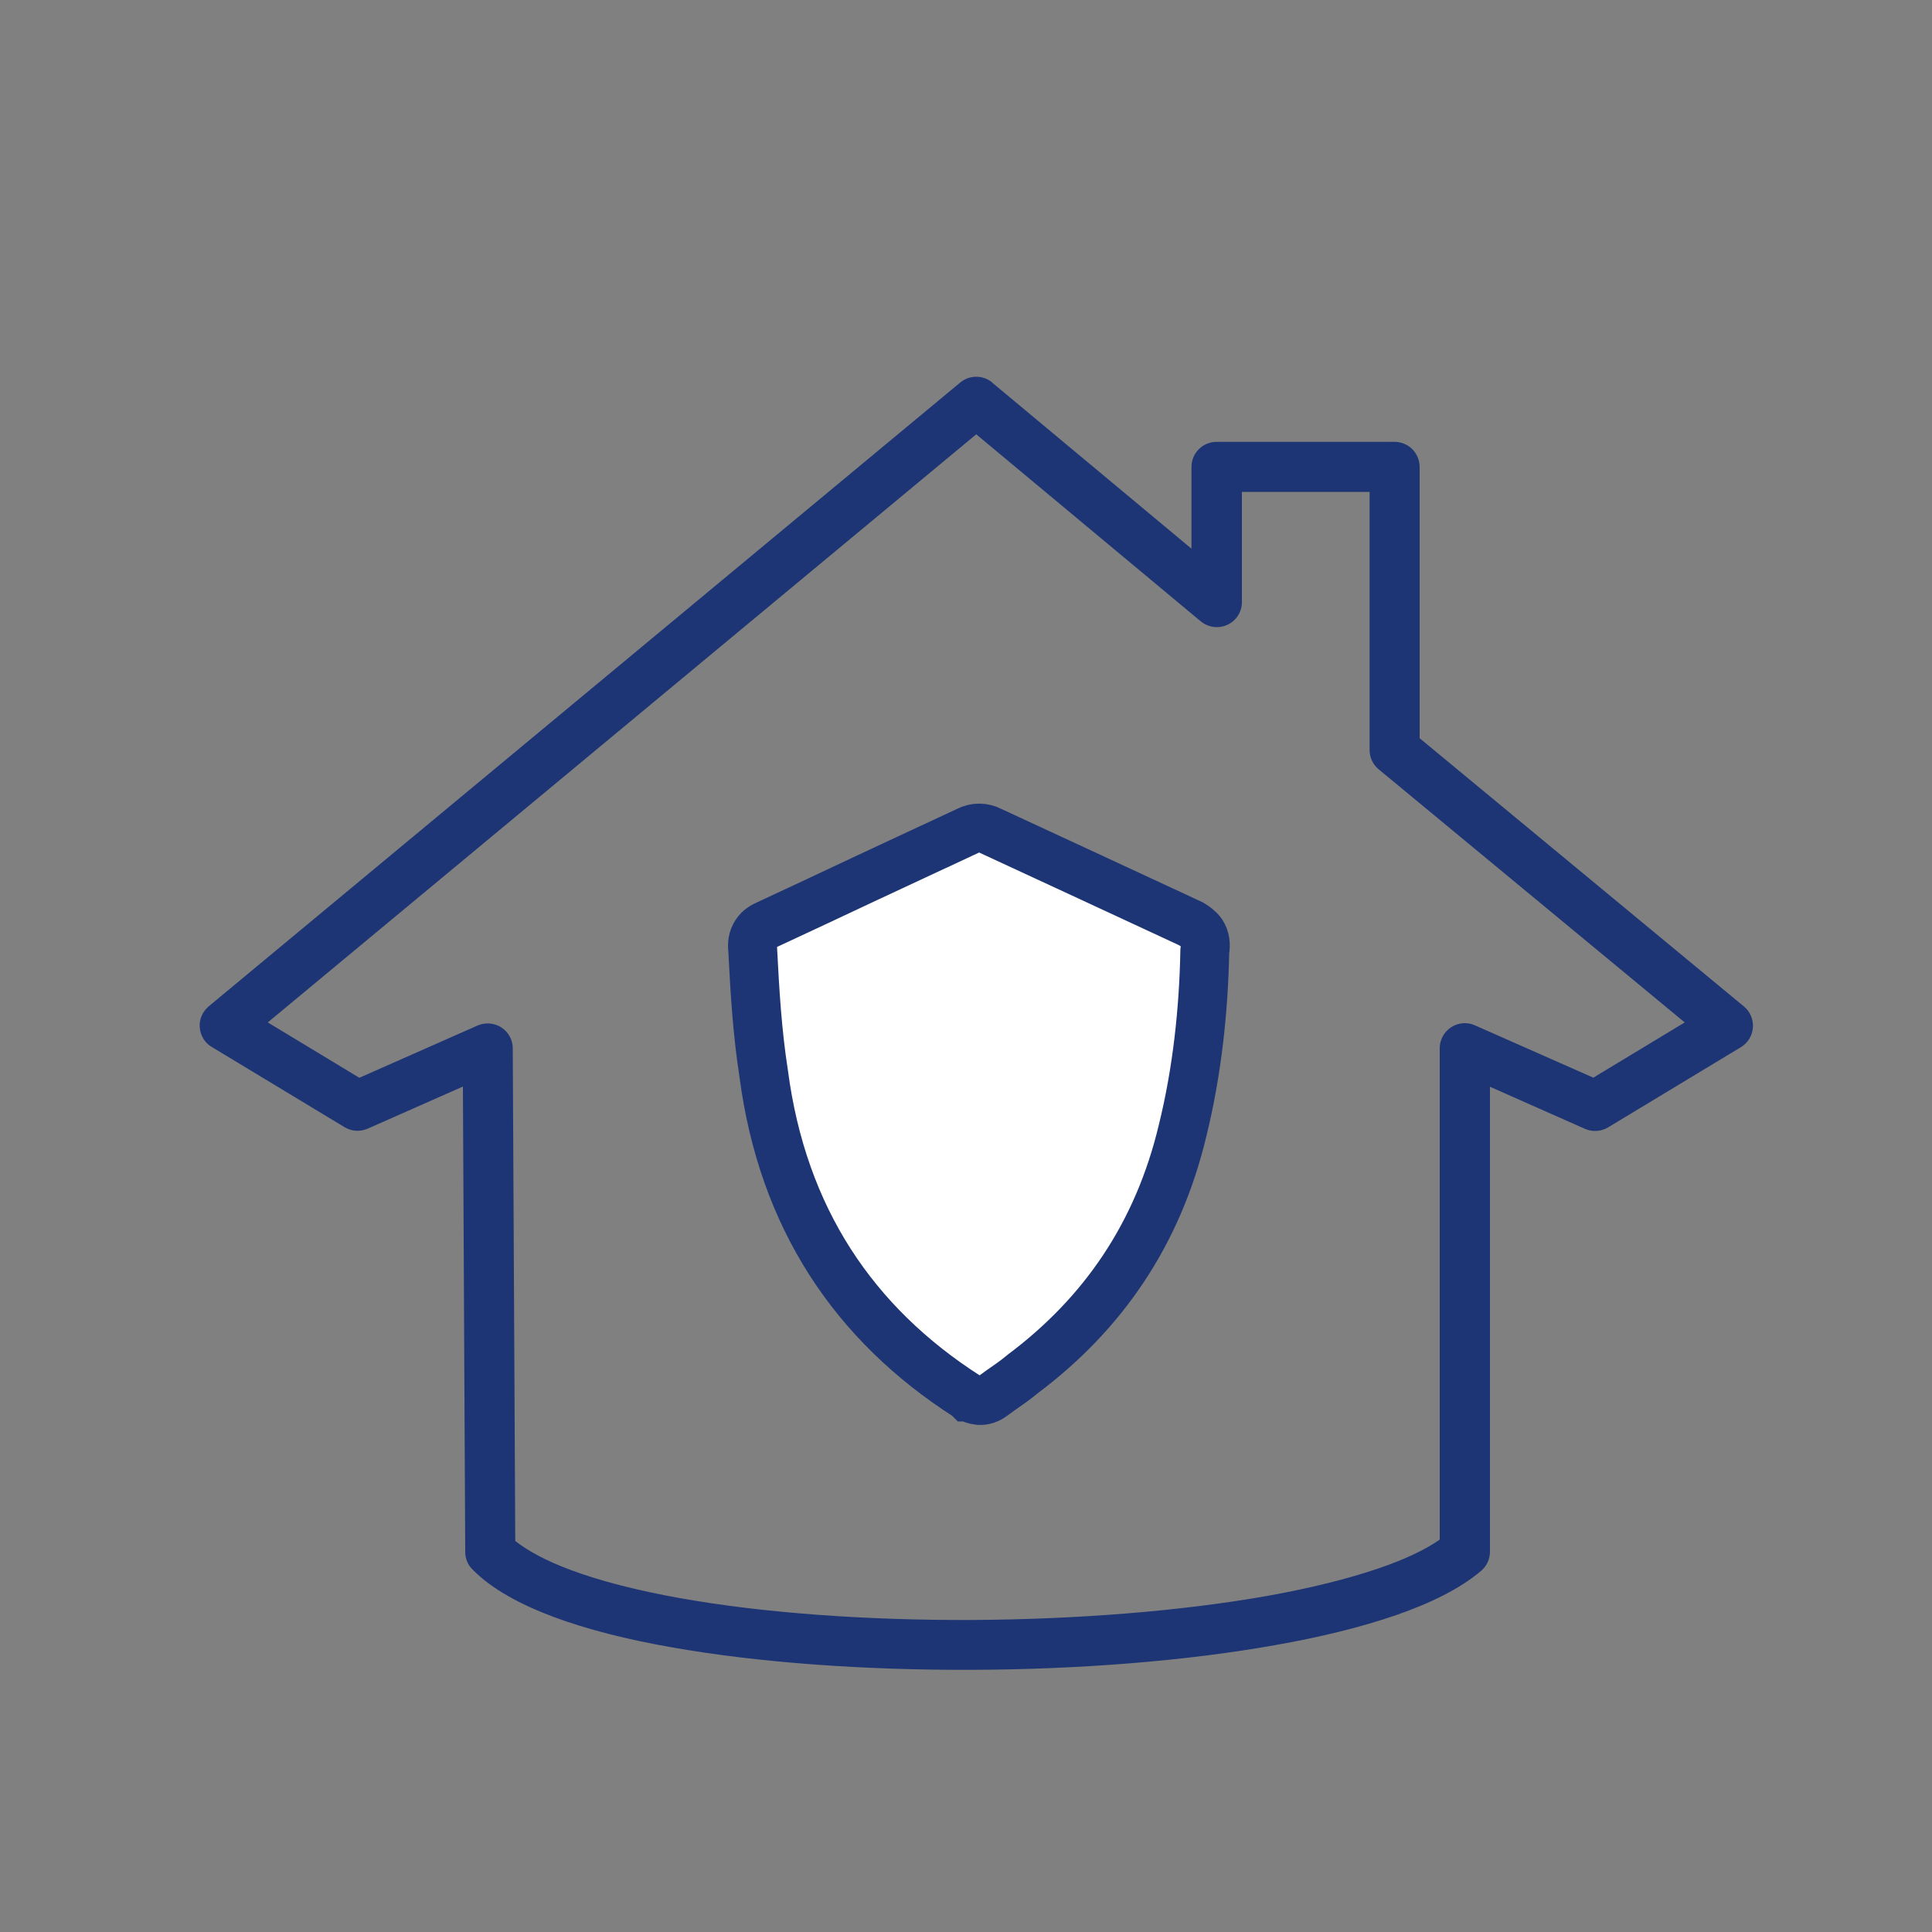 <?xml version="1.0" encoding="UTF-8"?><svg id="Layer_1" xmlns="http://www.w3.org/2000/svg" viewBox="0 0 100 100"><rect x="0" y="0" width="100" height="100" fill="#808080" stroke="none"/><defs><style>.cls-1{fill:#1e3575;stroke-width:0px;}.cls-1,.cls-2{fill-rule:evenodd;}.cls-2{fill:#fff;stroke:#1e3575;stroke-miterlimit:10;stroke-width:2.53px;}</style></defs><path class="cls-1" d="M51.36,19.8c-.48-.4-1.18-.4-1.66,0L10.8,52.09c-.32.27-.5.68-.46,1.09.03.42.26.8.62,1.01l6.87,4.15c.36.22.81.25,1.2.08l4.93-2.18.12,24.09c0,.34.13.66.37.9,1,1.02,2.49,1.82,4.2,2.46,1.74.65,3.81,1.17,6.09,1.57,4.56.81,10.07,1.19,15.57,1.17,5.5-.02,11.05-.45,15.7-1.28,2.33-.41,4.45-.93,6.25-1.55,1.78-.62,3.32-1.37,4.41-2.3.29-.25.45-.61.45-.98v-24.07l4.92,2.18c.39.17.83.14,1.2-.08l6.87-4.15c.36-.22.59-.6.62-1.01.03-.42-.14-.83-.47-1.1l-16.78-13.88v-14.04c0-.72-.58-1.3-1.3-1.3h-9.21c-.72,0-1.3.58-1.3,1.3v4.23l-10.32-8.6ZM18.59,55.78l-4.73-2.86,36.67-30.44,11.62,9.68c.39.32.92.39,1.38.18.46-.21.75-.67.75-1.17v-5.71h6.61v13.36c0,.39.17.75.47,1l15.84,13.1-4.73,2.86-6.13-2.71c-.4-.18-.86-.14-1.23.1-.37.24-.59.65-.59,1.09v25.43c-.73.51-1.77,1.01-3.11,1.47-1.63.56-3.61,1.05-5.85,1.45-4.48.79-9.87,1.21-15.26,1.24-5.39.02-10.73-.35-15.1-1.13-2.19-.39-4.1-.88-5.64-1.45-1.29-.48-2.25-1-2.89-1.51l-.13-25.5c0-.44-.22-.84-.59-1.08-.37-.24-.83-.27-1.23-.1l-6.13,2.71Z"/><path class="cls-2" d="M51.28,43.01l5.16,2.39,5.17,2.4.04.02.03.02s.01,0,.02.01c0,0,.01,0,.02.01.11.07.33.21.48.42.19.29.22.62.16.95-.06,3.09-.4,6.25-1.15,9.29-1.28,5.37-4.13,9.48-8.24,12.57-.38.32-.8.61-1.19.88-.14.1-.28.2-.4.29-.22.17-.46.24-.7.23-.22-.02-.42-.1-.56-.18h-.02s-.02-.02-.02-.02c-5.9-3.77-9.57-9.27-10.55-16.71-.34-2.18-.46-4.29-.57-6.42-.04-.29,0-.59.17-.85.16-.25.39-.37.57-.45,1.72-.8,3.45-1.61,5.19-2.43h0c1.73-.81,3.47-1.62,5.19-2.42.38-.2.83-.2,1.2,0Z"/></svg>